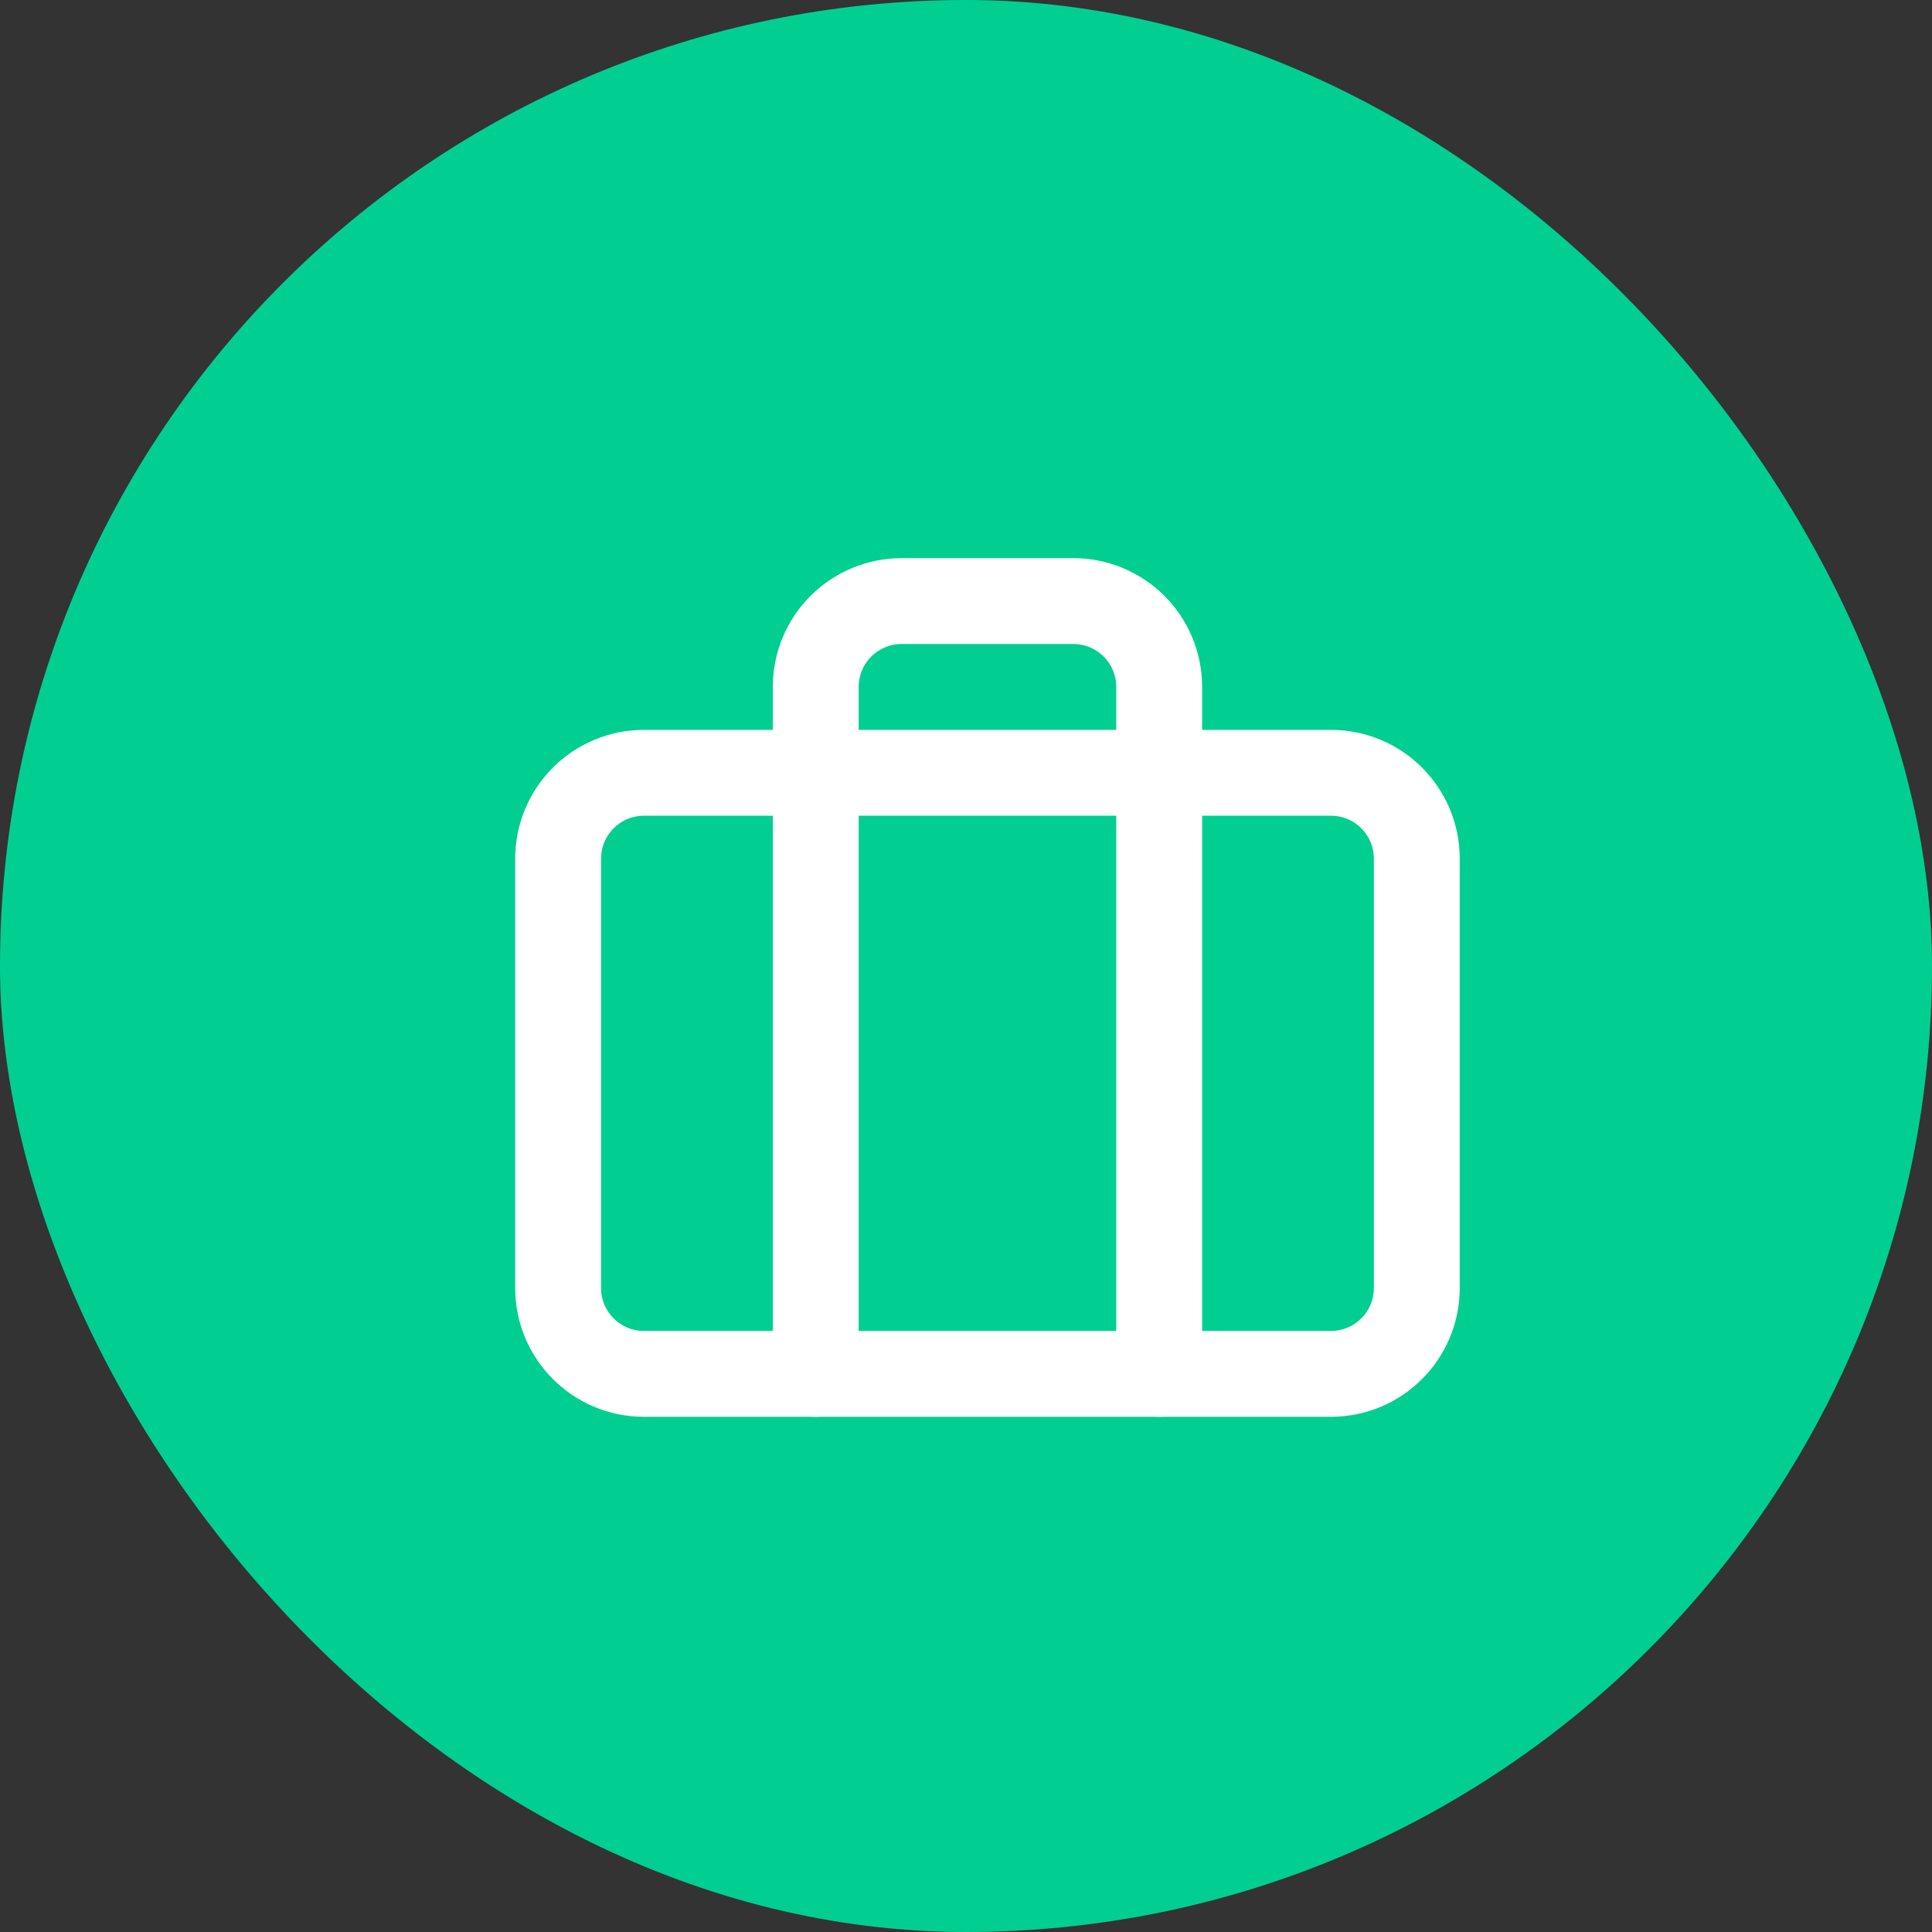 <?xml version="1.0" encoding="UTF-8"?> <svg xmlns="http://www.w3.org/2000/svg" width="45" height="45" viewBox="0 0 45 45" fill="none"><rect x="0" y="0" width="45" height="45" fill="#333333" stroke="none"/> <rect width="45" height="45" rx="22.5" fill="#00CF91"></rect> <path d="M31 18H15C13.895 18 13 18.895 13 20V30C13 31.105 13.895 32 15 32H31C32.105 32 33 31.105 33 30V20C33 18.895 32.105 18 31 18Z" stroke="white" stroke-width="2" stroke-linecap="round" stroke-linejoin="round"></path> <path d="M27 32V16C27 15.47 26.789 14.961 26.414 14.586C26.039 14.211 25.53 14 25 14H21C20.47 14 19.961 14.211 19.586 14.586C19.211 14.961 19 15.47 19 16V32" stroke="white" stroke-width="2" stroke-linecap="round" stroke-linejoin="round"></path> </svg> 